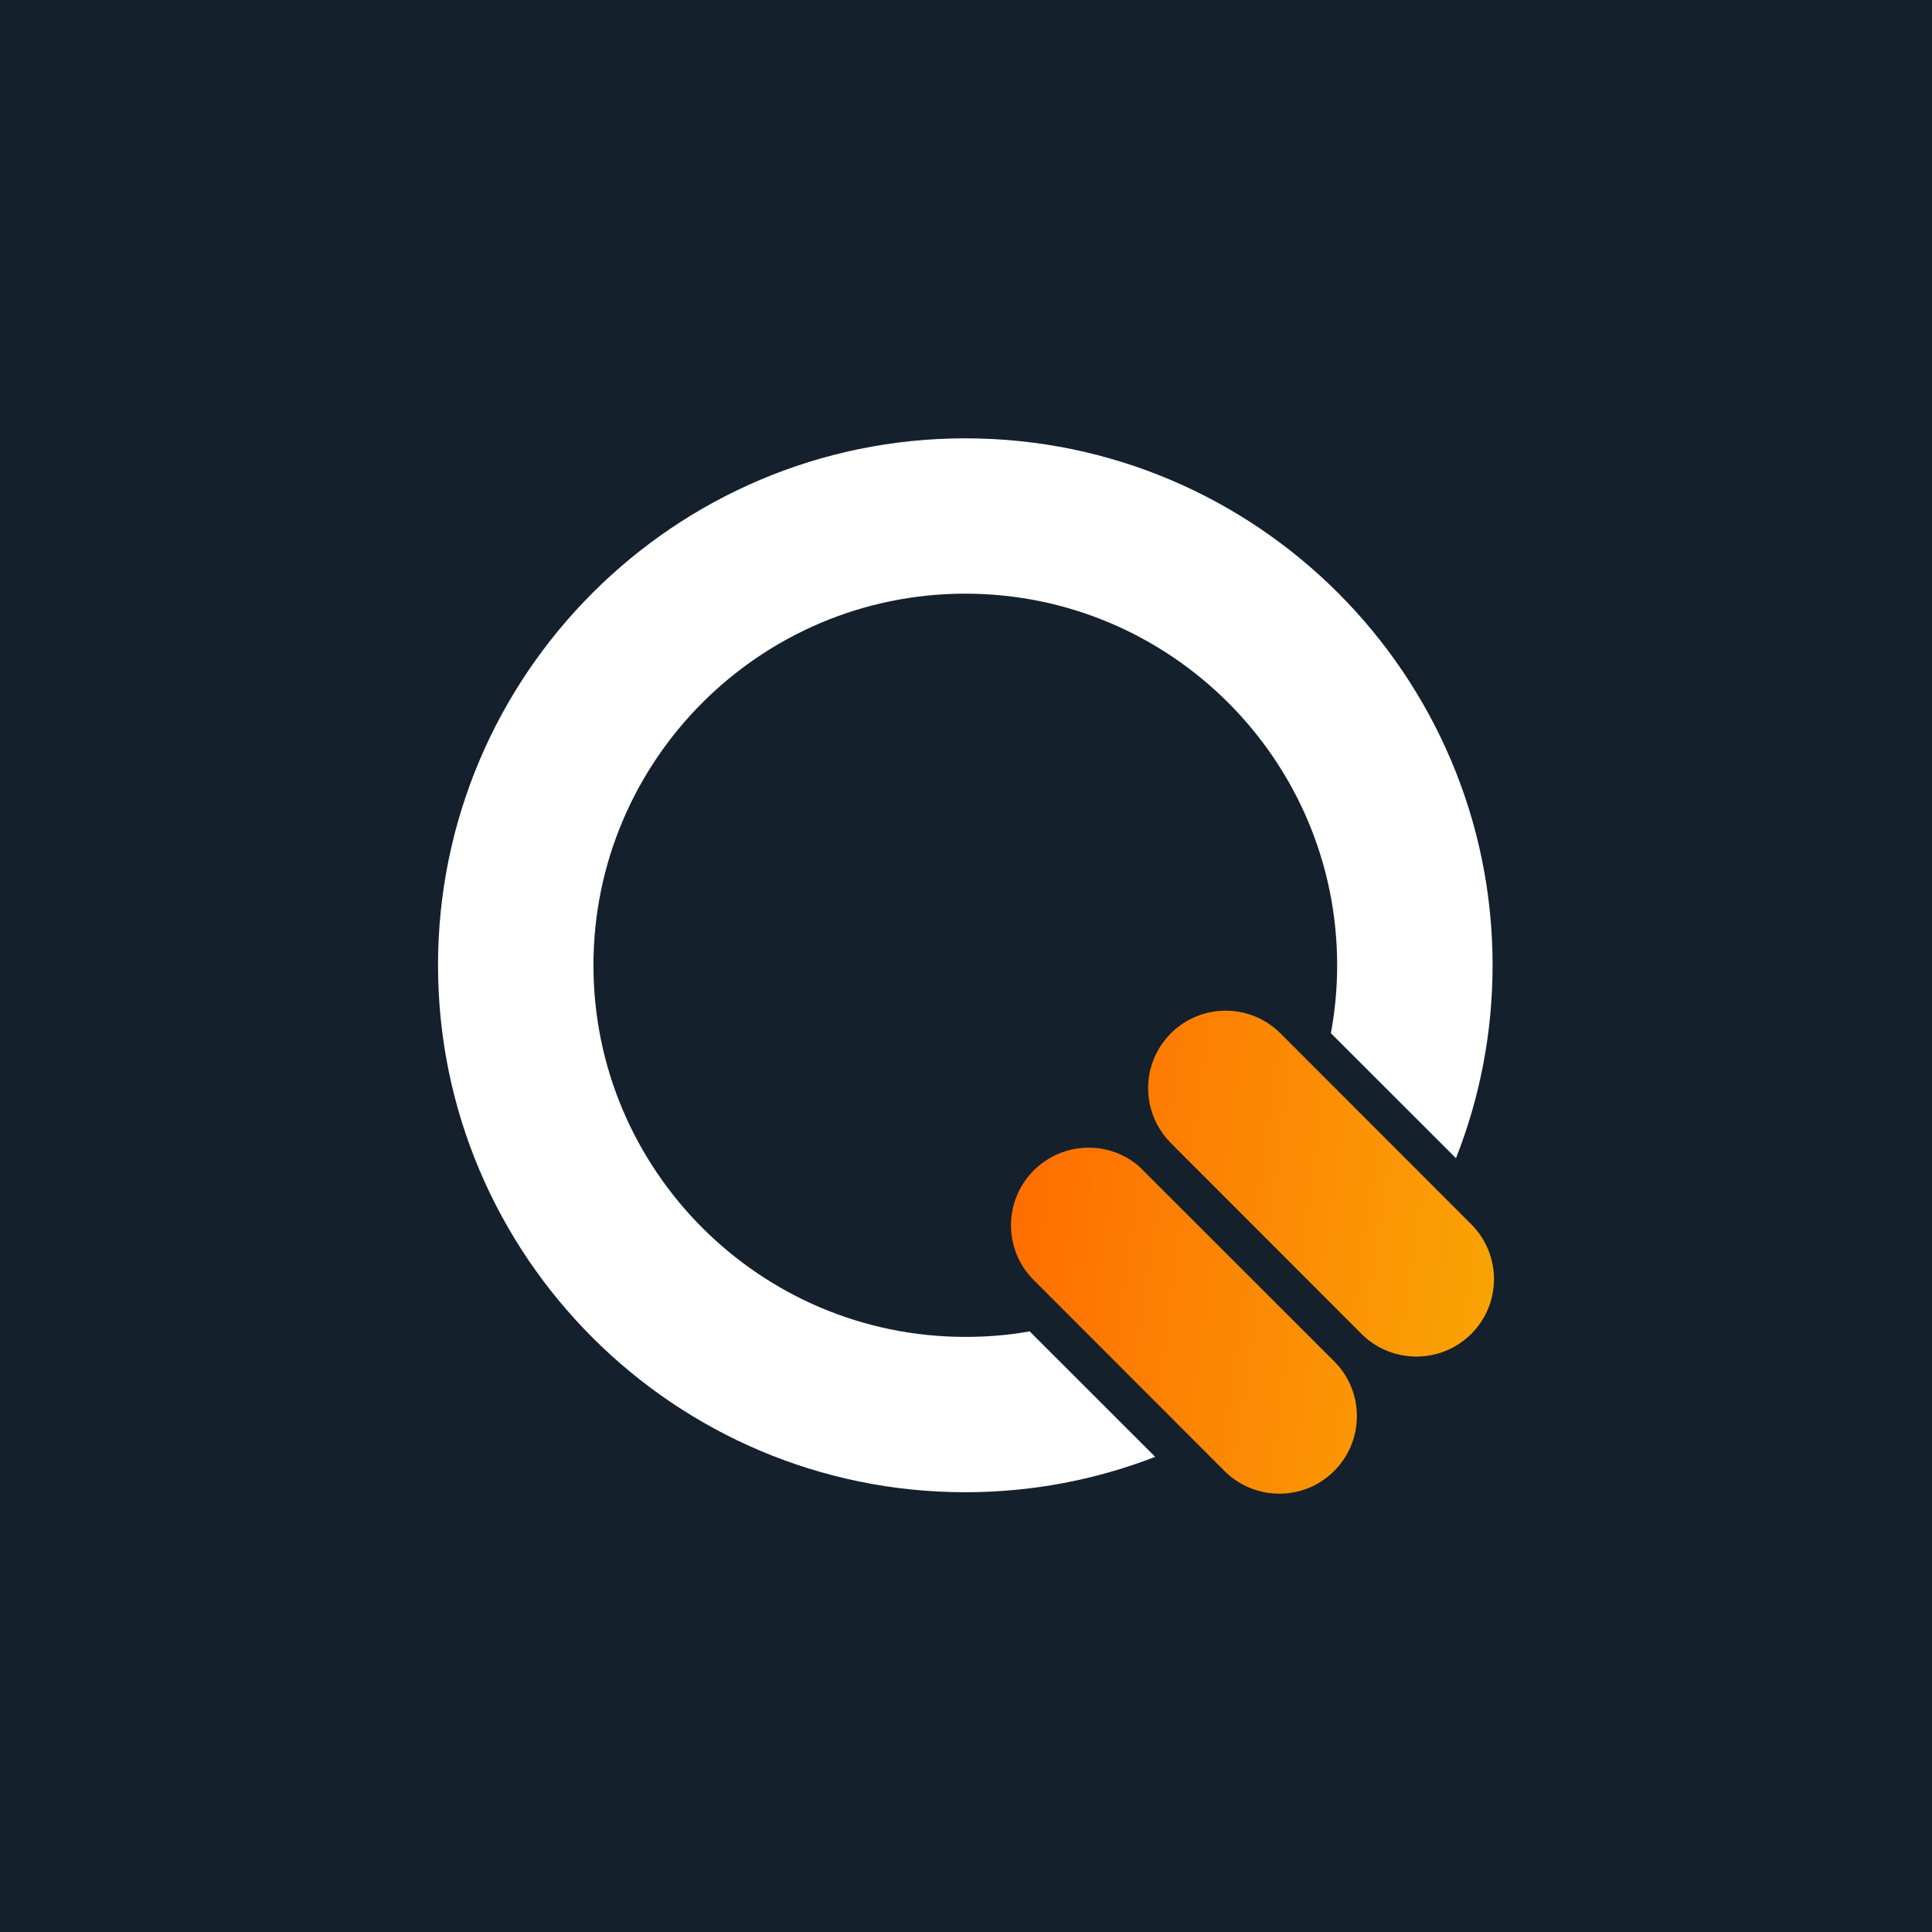 <svg width="64" height="64" viewBox="0 0 64 64" fill="none" xmlns="http://www.w3.org/2000/svg">
<rect width="64" height="64" fill="#14202C"/>
<g clip-path="url(#clip0_47_374)">
<path d="M31.977 44.286C25.183 44.286 19.659 38.766 19.659 31.976C19.659 25.187 25.183 19.666 31.977 19.666C38.771 19.666 44.295 25.187 44.295 31.976C44.295 32.742 44.223 33.5 44.087 34.226L48.231 38.367C49.013 36.388 49.444 34.226 49.444 31.976C49.444 22.355 41.613 14.52 31.977 14.52C22.341 14.52 14.51 22.355 14.51 31.976C14.51 41.606 22.349 49.432 31.977 49.432C34.196 49.432 36.312 49.017 38.268 48.26L34.108 44.103C33.414 44.23 32.704 44.286 31.977 44.286Z" fill="white"/>
<path fill-rule="evenodd" clip-rule="evenodd" d="M45.103 44.188L38.784 37.864C38.035 37.108 37.844 36.009 38.219 35.085C38.346 34.774 38.538 34.48 38.784 34.233C39.788 33.229 41.414 33.229 42.418 34.233L48.737 40.556C49.741 41.56 49.741 43.184 48.737 44.188C48.57 44.355 48.387 44.491 48.195 44.602C47.215 45.16 45.94 45.024 45.103 44.188ZM37.733 38.637L44.196 45.096C45.2 46.099 45.2 47.724 44.196 48.728C44.036 48.887 43.869 49.014 43.686 49.126C42.698 49.707 41.407 49.572 40.562 48.728L34.243 42.404C33.239 41.401 33.239 39.776 34.243 38.772C34.554 38.462 34.928 38.247 35.319 38.127C36.132 37.88 37.048 38.047 37.733 38.637Z" fill="url(#paint0_linear_47_374)"/>
</g>
<defs>
<linearGradient id="paint0_linear_47_374" x1="33.49" y1="33.48" x2="51.386" y2="35.997" gradientUnits="userSpaceOnUse">
<stop stop-color="#FF6B00"/>
<stop offset="1" stop-color="#F9A605"/>
</linearGradient>
<clipPath id="clip0_47_374">
<rect width="36" height="36" fill="white" transform="translate(14 14)"/>
</clipPath>
</defs>
</svg>
